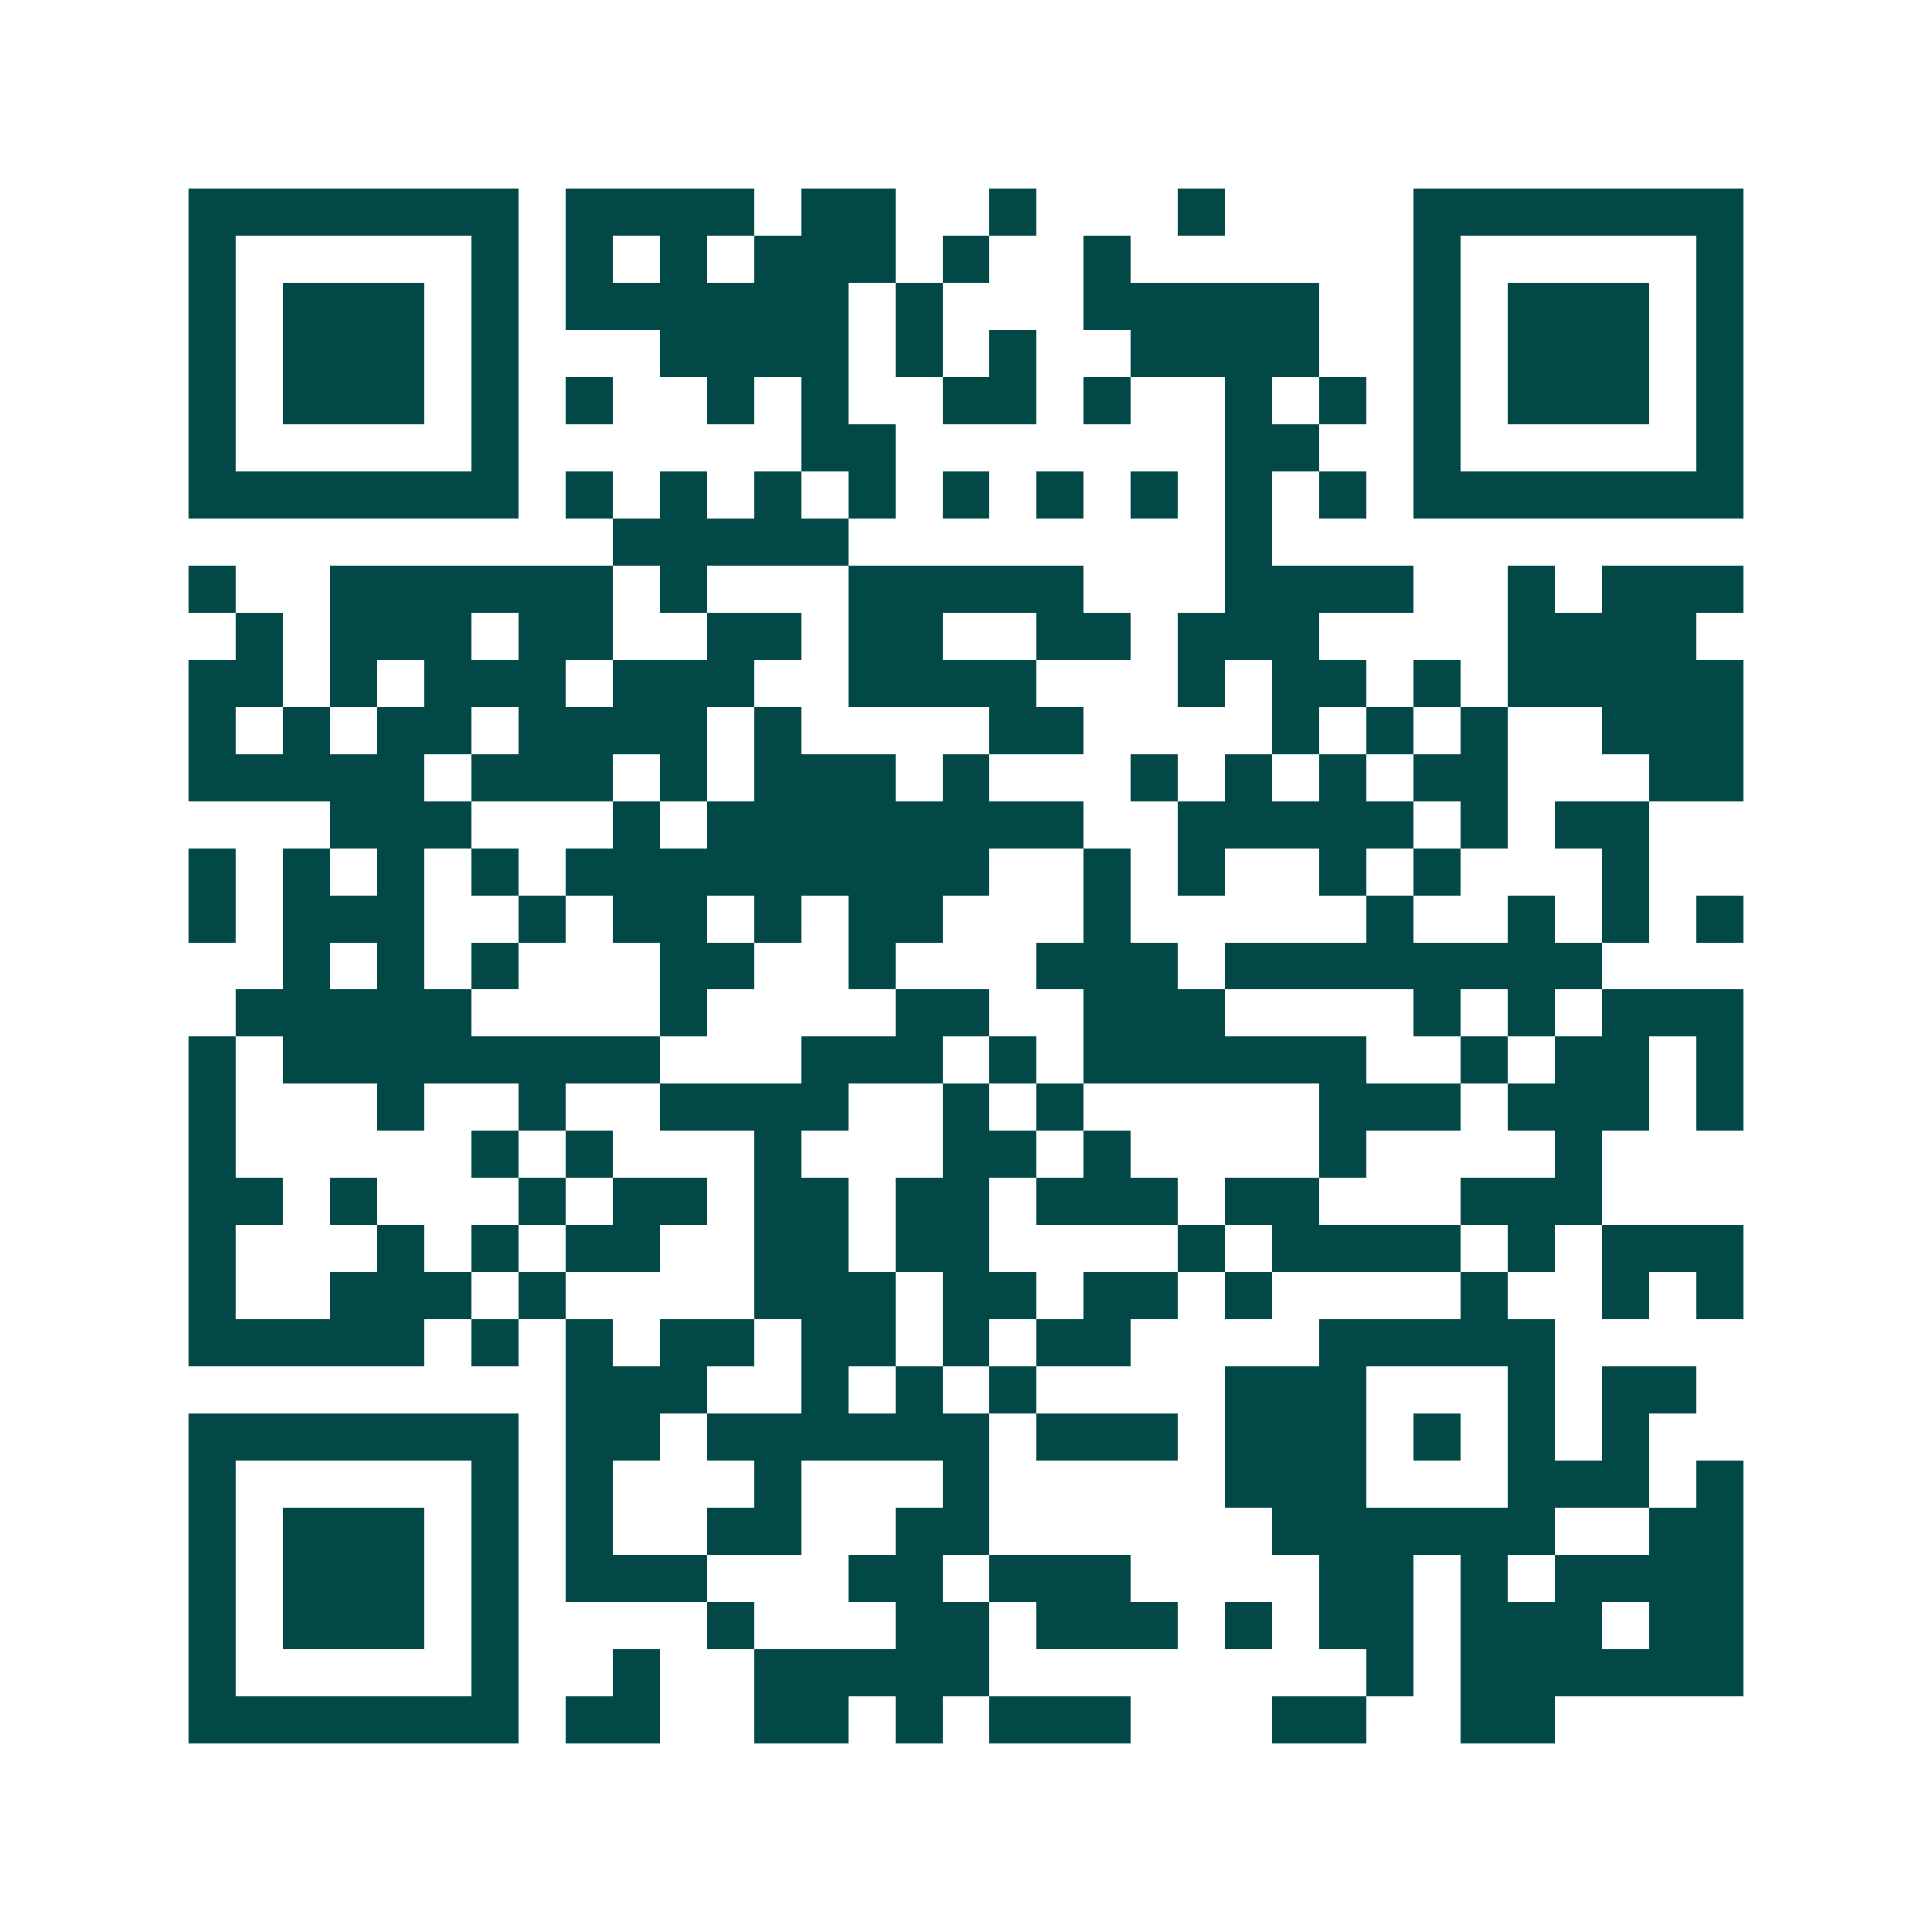 <svg xmlns="http://www.w3.org/2000/svg" width="200" height="200" viewBox="0 0 41 41" shape-rendering="crispEdges"><path fill="#ffffff" d="M0 0h41v41H0z"/><path stroke="#014847" d="M4 4.5h7m1 0h4m1 0h2m2 0h1m3 0h1m4 0h7M4 5.5h1m5 0h1m1 0h1m1 0h1m1 0h3m1 0h1m2 0h1m6 0h1m5 0h1M4 6.5h1m1 0h3m1 0h1m1 0h6m1 0h1m3 0h5m2 0h1m1 0h3m1 0h1M4 7.5h1m1 0h3m1 0h1m3 0h4m1 0h1m1 0h1m2 0h4m2 0h1m1 0h3m1 0h1M4 8.5h1m1 0h3m1 0h1m1 0h1m2 0h1m1 0h1m2 0h2m1 0h1m2 0h1m1 0h1m1 0h1m1 0h3m1 0h1M4 9.5h1m5 0h1m6 0h2m7 0h2m2 0h1m5 0h1M4 10.5h7m1 0h1m1 0h1m1 0h1m1 0h1m1 0h1m1 0h1m1 0h1m1 0h1m1 0h1m1 0h7M13 11.5h5m8 0h1M4 12.5h1m2 0h6m1 0h1m3 0h5m3 0h4m2 0h1m1 0h3M5 13.5h1m1 0h3m1 0h2m2 0h2m1 0h2m2 0h2m1 0h3m4 0h4M4 14.5h2m1 0h1m1 0h3m1 0h3m2 0h4m3 0h1m1 0h2m1 0h1m1 0h5M4 15.5h1m1 0h1m1 0h2m1 0h4m1 0h1m4 0h2m4 0h1m1 0h1m1 0h1m2 0h3M4 16.5h5m1 0h3m1 0h1m1 0h3m1 0h1m3 0h1m1 0h1m1 0h1m1 0h2m3 0h2M7 17.5h3m3 0h1m1 0h8m2 0h5m1 0h1m1 0h2M4 18.5h1m1 0h1m1 0h1m1 0h1m1 0h9m2 0h1m1 0h1m2 0h1m1 0h1m3 0h1M4 19.5h1m1 0h3m2 0h1m1 0h2m1 0h1m1 0h2m3 0h1m5 0h1m2 0h1m1 0h1m1 0h1M6 20.5h1m1 0h1m1 0h1m3 0h2m2 0h1m3 0h3m1 0h8M5 21.5h5m4 0h1m4 0h2m2 0h3m4 0h1m1 0h1m1 0h3M4 22.5h1m1 0h8m3 0h3m1 0h1m1 0h6m2 0h1m1 0h2m1 0h1M4 23.5h1m3 0h1m2 0h1m2 0h4m2 0h1m1 0h1m5 0h3m1 0h3m1 0h1M4 24.5h1m5 0h1m1 0h1m3 0h1m3 0h2m1 0h1m4 0h1m4 0h1M4 25.5h2m1 0h1m3 0h1m1 0h2m1 0h2m1 0h2m1 0h3m1 0h2m3 0h3M4 26.5h1m3 0h1m1 0h1m1 0h2m2 0h2m1 0h2m4 0h1m1 0h4m1 0h1m1 0h3M4 27.5h1m2 0h3m1 0h1m4 0h3m1 0h2m1 0h2m1 0h1m4 0h1m2 0h1m1 0h1M4 28.5h5m1 0h1m1 0h1m1 0h2m1 0h2m1 0h1m1 0h2m4 0h5M12 29.5h3m2 0h1m1 0h1m1 0h1m4 0h3m3 0h1m1 0h2M4 30.5h7m1 0h2m1 0h6m1 0h3m1 0h3m1 0h1m1 0h1m1 0h1M4 31.5h1m5 0h1m1 0h1m3 0h1m3 0h1m5 0h3m3 0h3m1 0h1M4 32.5h1m1 0h3m1 0h1m1 0h1m2 0h2m2 0h2m6 0h6m2 0h2M4 33.5h1m1 0h3m1 0h1m1 0h3m3 0h2m1 0h3m4 0h2m1 0h1m1 0h4M4 34.5h1m1 0h3m1 0h1m4 0h1m3 0h2m1 0h3m1 0h1m1 0h2m1 0h3m1 0h2M4 35.5h1m5 0h1m2 0h1m2 0h5m8 0h1m1 0h6M4 36.5h7m1 0h2m2 0h2m1 0h1m1 0h3m3 0h2m2 0h2"/></svg>
